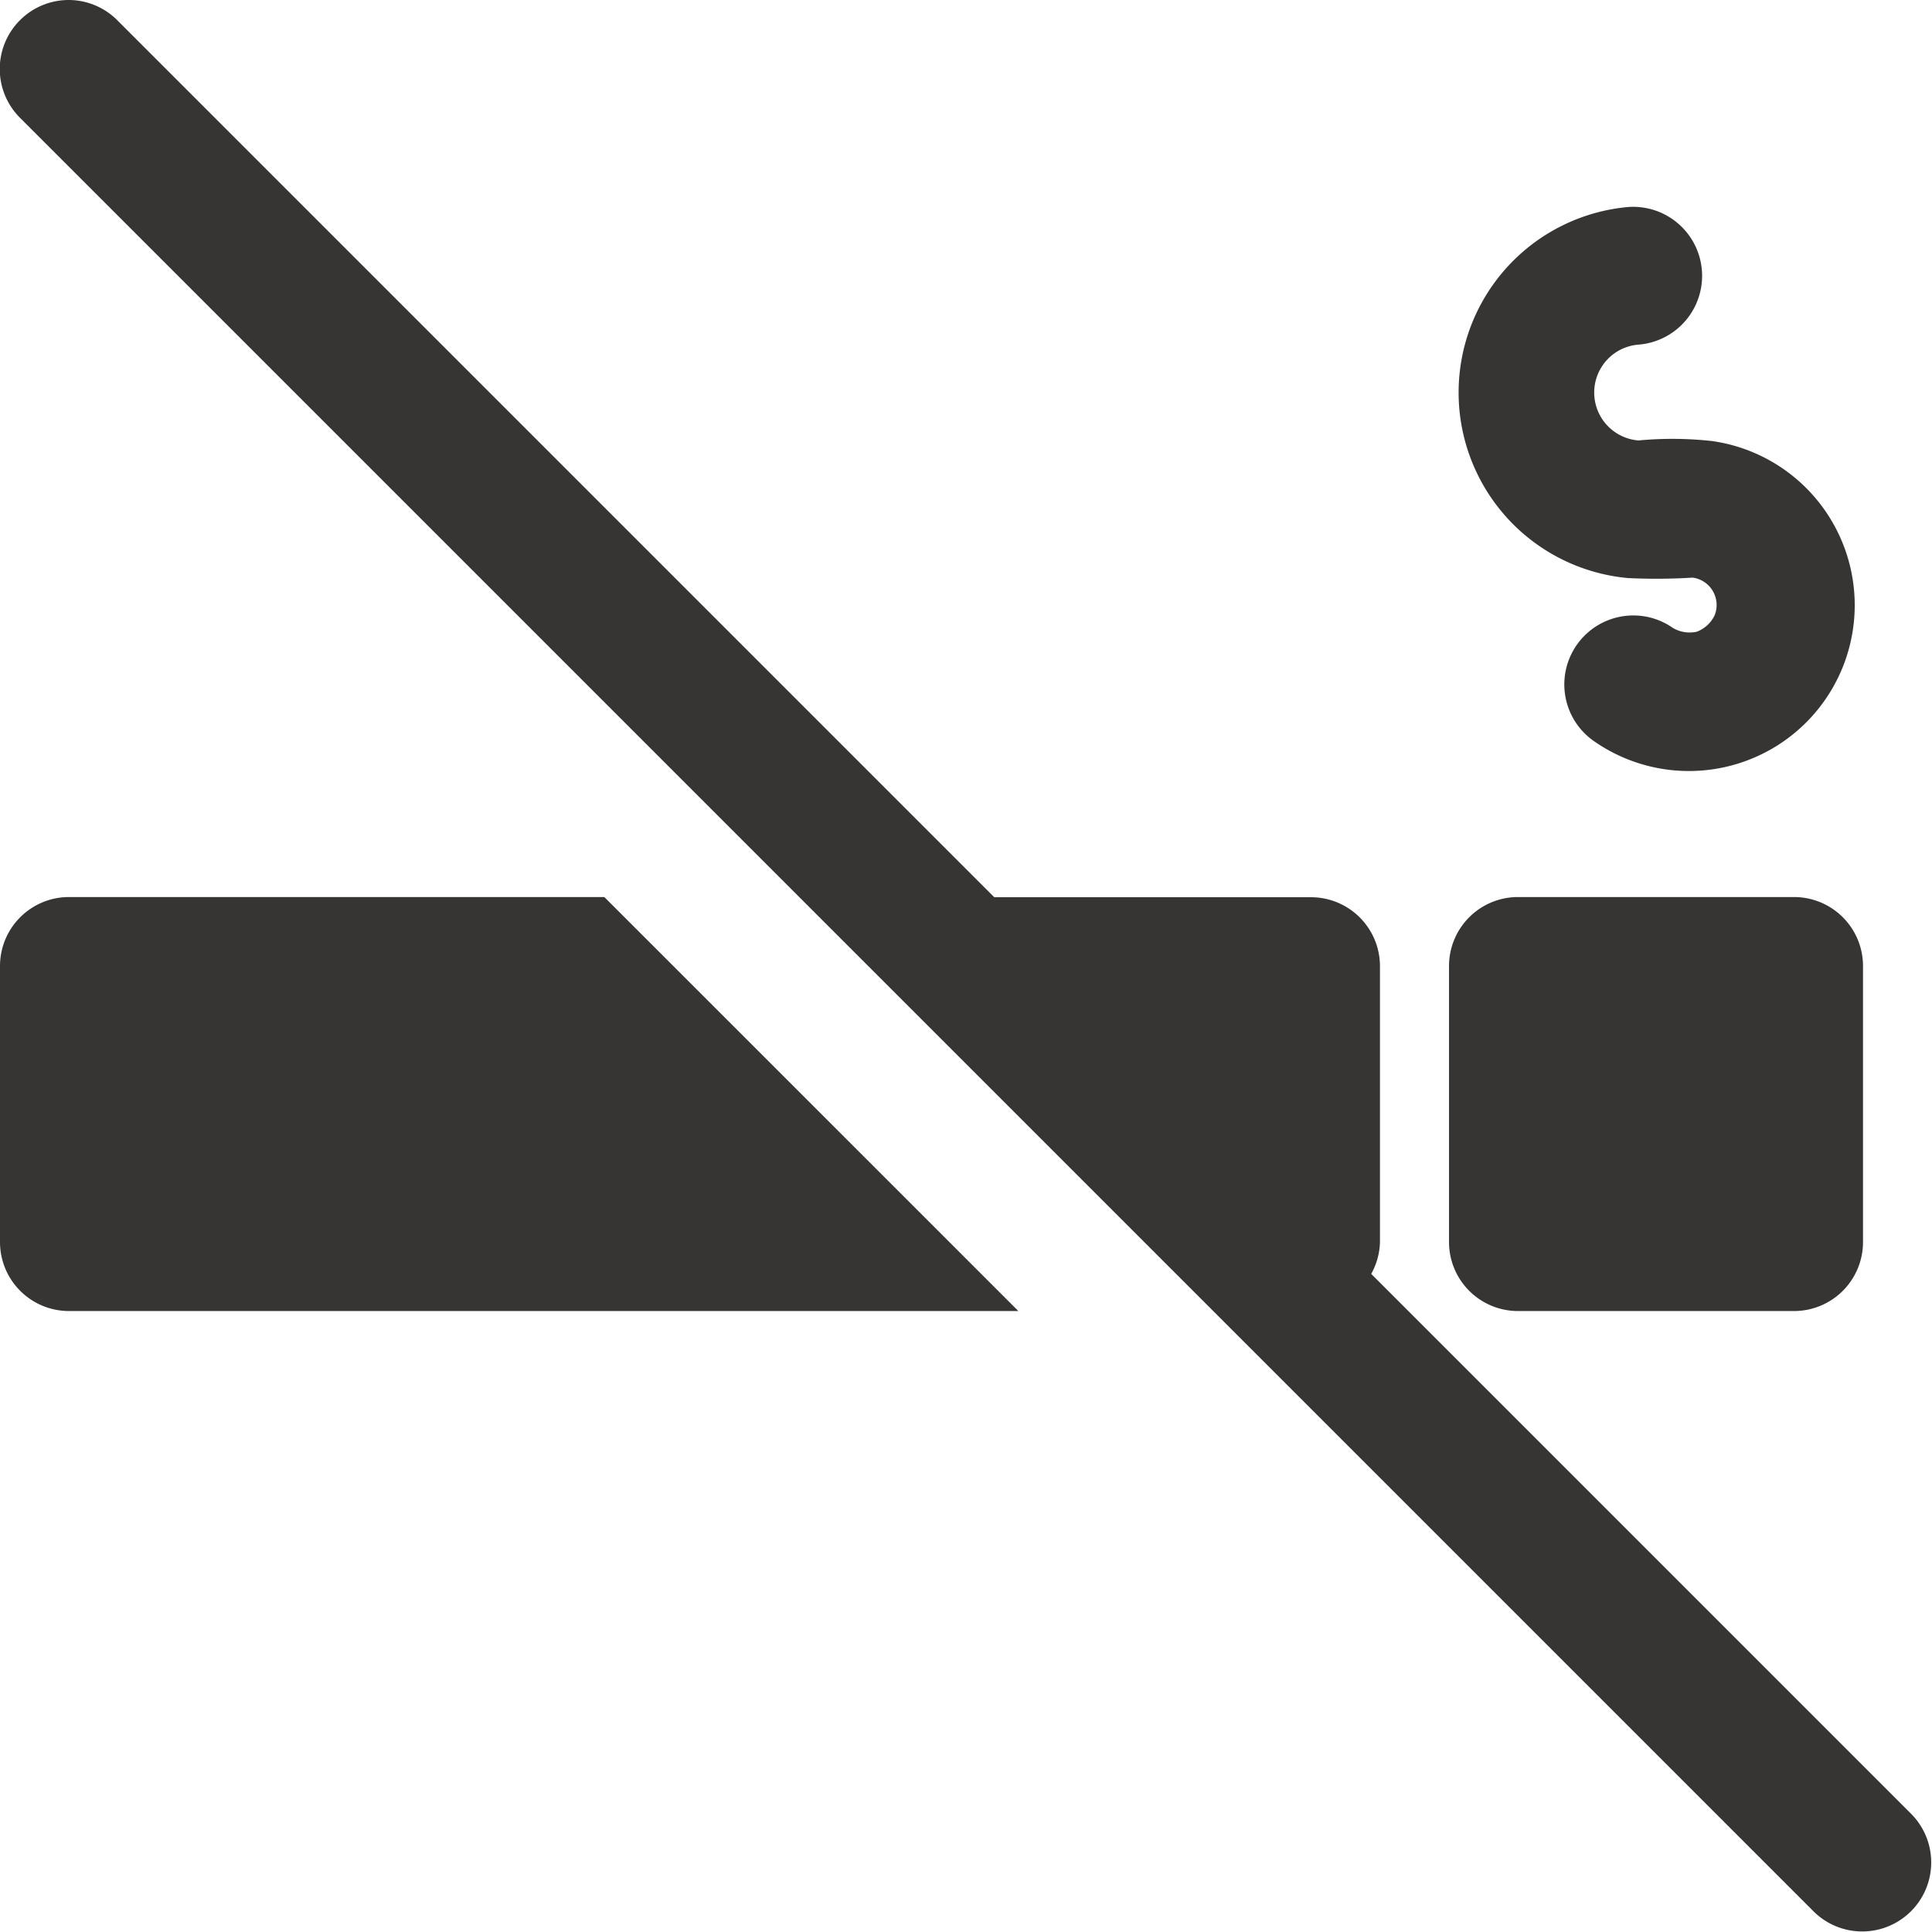 <?xml version="1.0" encoding="UTF-8"?>
<svg xmlns="http://www.w3.org/2000/svg" width="31.113" height="31.113" viewBox="0 0 31.113 31.113">
  <g id="noun-smoke-5915759" transform="translate(-2 -2)">
    <g id="Group_84" data-name="Group 84" transform="translate(2 2)">
      <path id="Path_2674" data-name="Path 2674" d="M132.111,307A1.111,1.111,0,0,0,131,308.111v4.445a1.111,1.111,0,0,0,1.111,1.111h4.445a1.111,1.111,0,0,0,1.111-1.111v-4.445A1.111,1.111,0,0,0,136.556,307Z" transform="translate(-107.665 -292.554)" fill="#363534" fill-rule="evenodd"></path>
      <path id="Path_2675" data-name="Path 2675" d="M111.111,307A1.111,1.111,0,0,0,110,308.111v4.445a1.111,1.111,0,0,0,1.111,1.111H126.4L119.732,307Z" transform="translate(-110 -292.554)" fill="#363534" fill-rule="evenodd"></path>
      <path id="Path_2676" data-name="Path 2676" d="M111.111,294a1.111,1.111,0,0,0-.786,1.9l28.891,28.891a1.111,1.111,0,0,0,1.571-1.571l-8.705-8.705a1.11,1.11,0,0,0,.141-.51v-4.445a1.111,1.111,0,0,0-1.111-1.111h-5.1l-14.12-14.12A1.108,1.108,0,0,0,111.111,294Z" transform="translate(-110 -294)" fill="#363534" fill-rule="evenodd"></path>
      <path id="Path_2677" data-name="Path 2677" d="M133.869,297a3,3,0,0,0,0,5.975,9.418,9.418,0,0,0,1.042-.007.445.445,0,0,1,.354.608.525.525,0,0,1-.286.263.532.532,0,0,1-.386-.061,1.111,1.111,0,0,0-1.274,1.821,2.67,2.67,0,1,0,1.9-4.831,5.852,5.852,0,0,0-1.181-.009.774.774,0,0,1,0-1.543,1.111,1.111,0,1,0-.171-2.216Z" transform="translate(-107.653 -293.666)" fill="#363534" fill-rule="evenodd"></path>
    </g>
  </g>
</svg>
